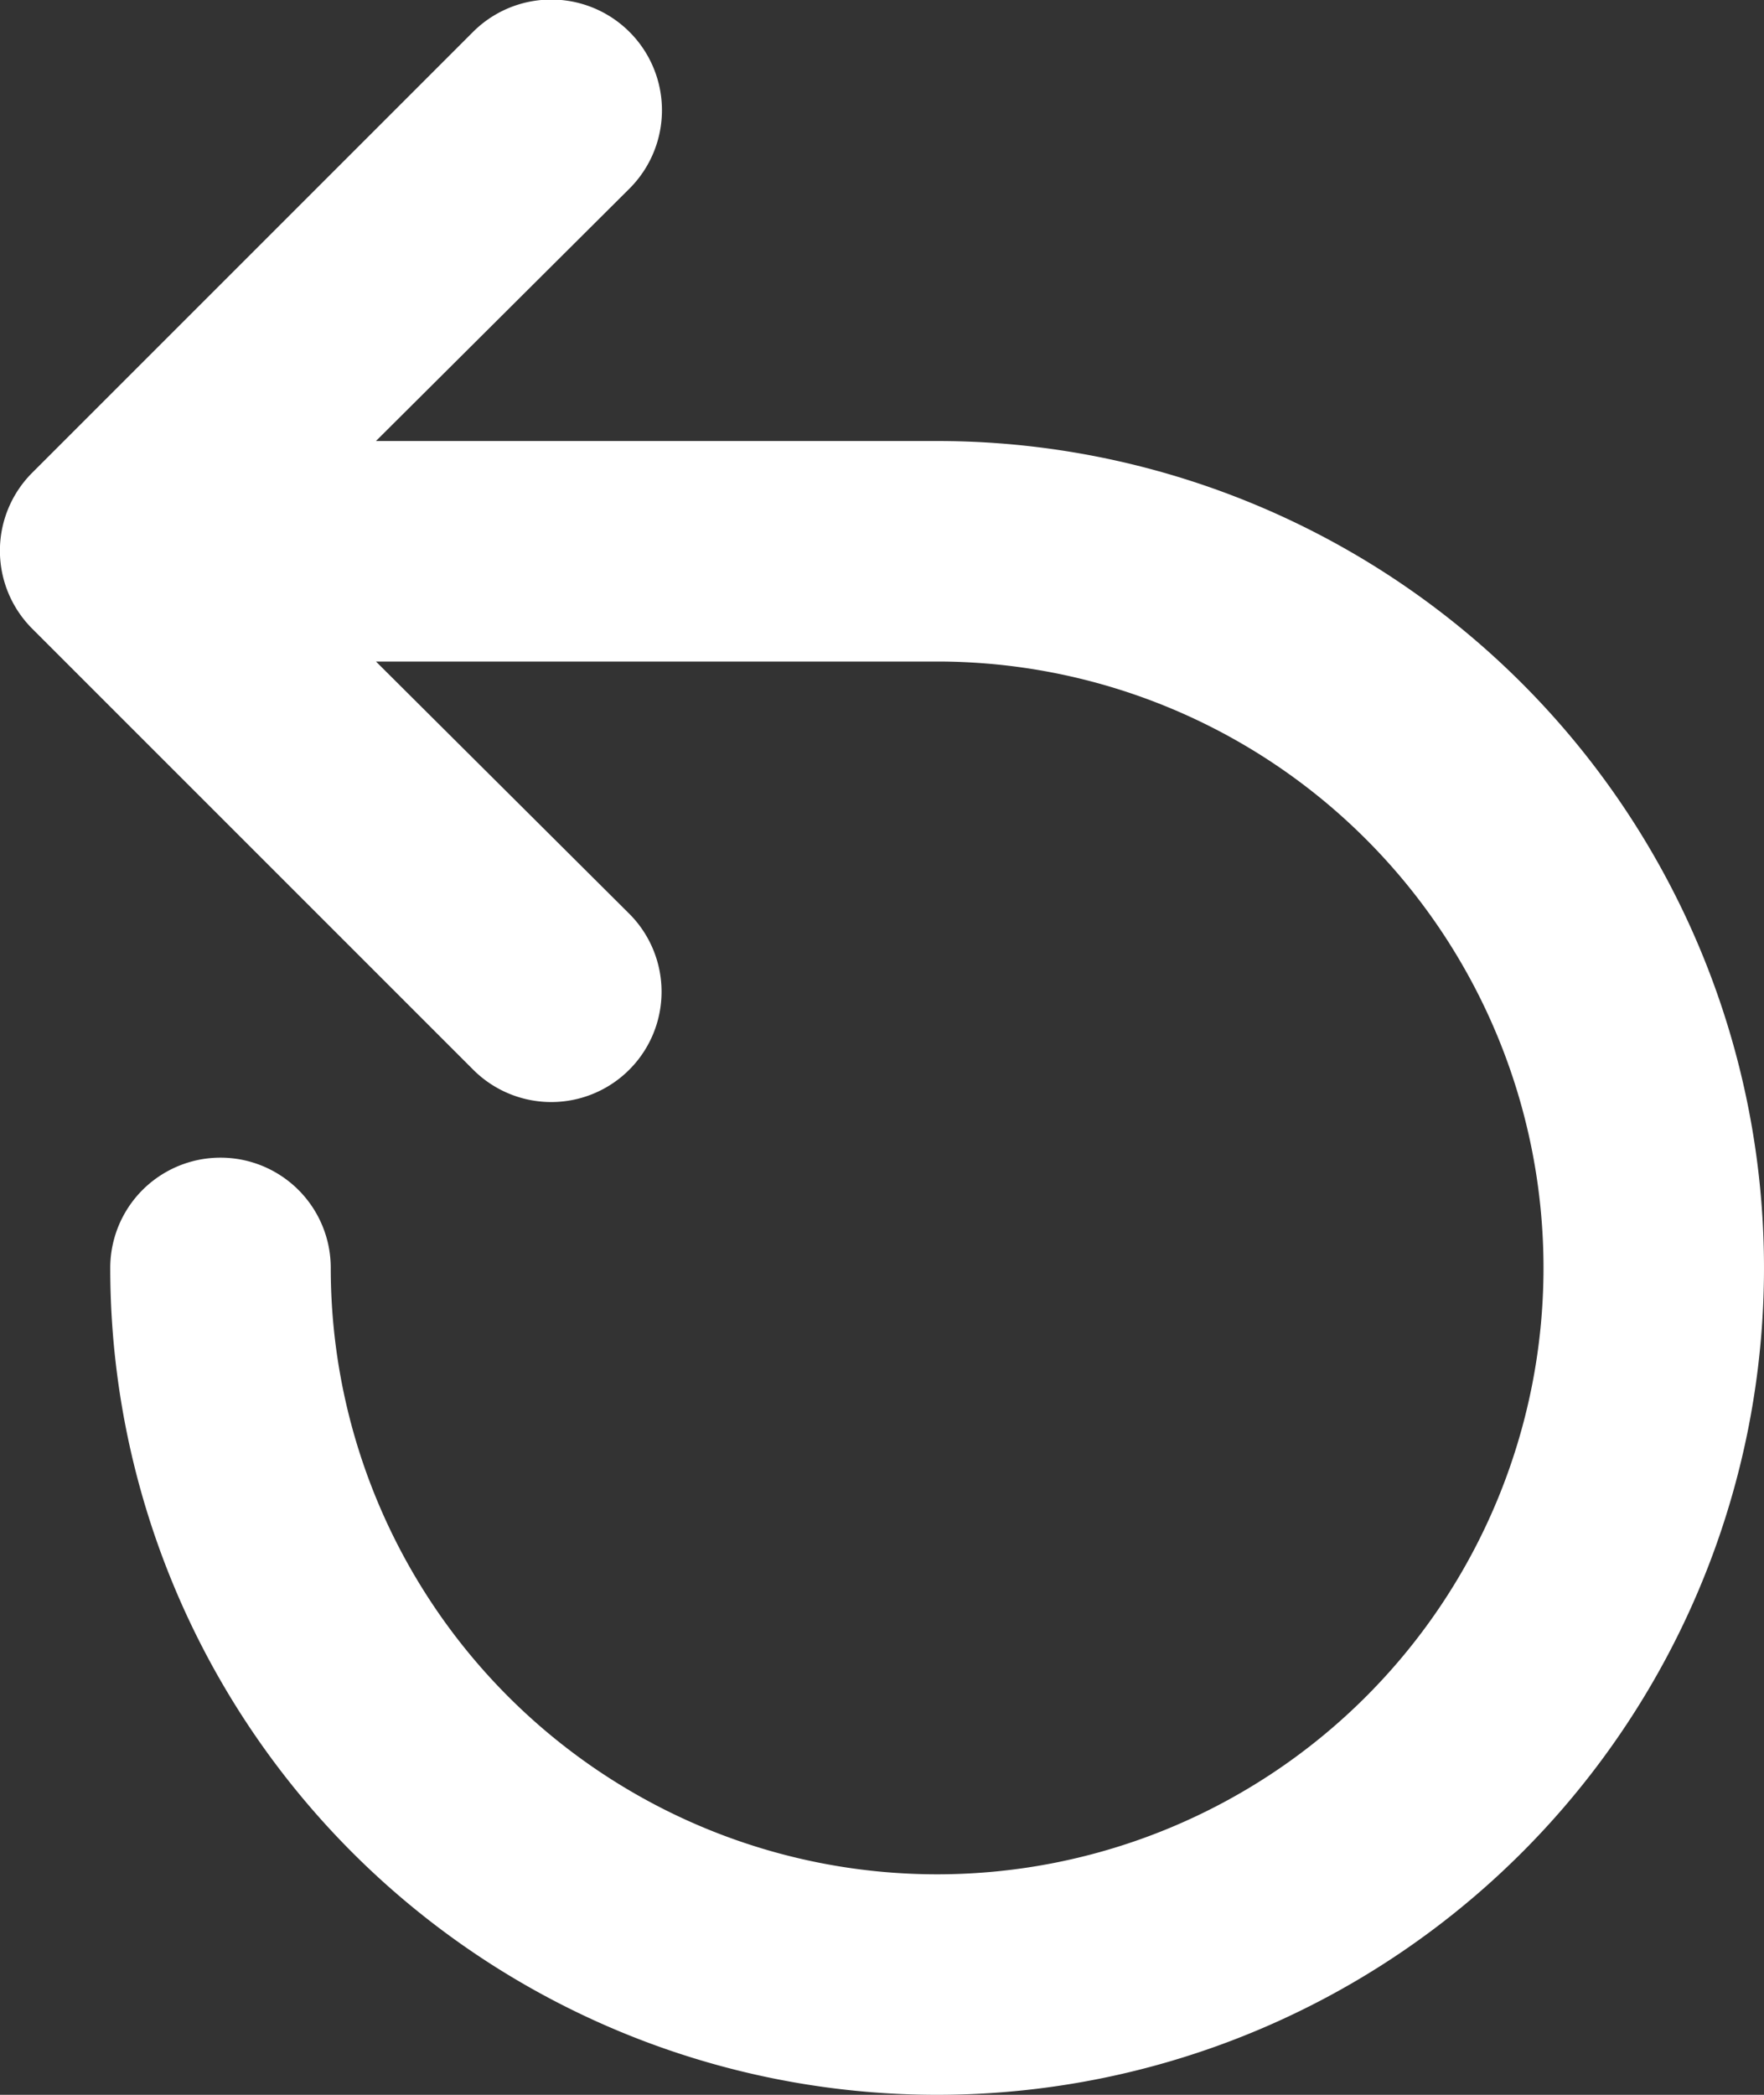 <svg xmlns="http://www.w3.org/2000/svg" viewBox="0 0 16 19" x="0px" y="0px" aria-hidden="true" width="16px" height="19px" style="fill:url(#CerosGradient_id3cd4c2055);"><rect x="0" y="0" width="16" height="19" fill="#333333" stroke="none"/><defs><linearGradient class="cerosgradient" data-cerosgradient="true" id="CerosGradient_id3cd4c2055" gradientUnits="userSpaceOnUse" x1="50%" y1="100%" x2="50%" y2="0%"><stop offset="0%" stop-color="#FFFFFF"/><stop offset="100%" stop-color="#FFFFFF"/></linearGradient><linearGradient/></defs><title>Ресурс 12</title><g data-name="Слой 2"><g data-name="Слой 1"><path d="M8.5,4H3.41L5.71,1.71A1,1,0,0,0,4.29.29l-4,4a1,1,0,0,0,0,1.41l4,4A1,1,0,0,0,5.71,8.29L3.41,6H8.5A5.5,5.5,0,1,1,3,11.5a1,1,0,0,0-2,0A7.5,7.5,0,1,0,8.5,4Z" style="fill:url(#CerosGradient_id3cd4c2055);"/></g></g></svg>